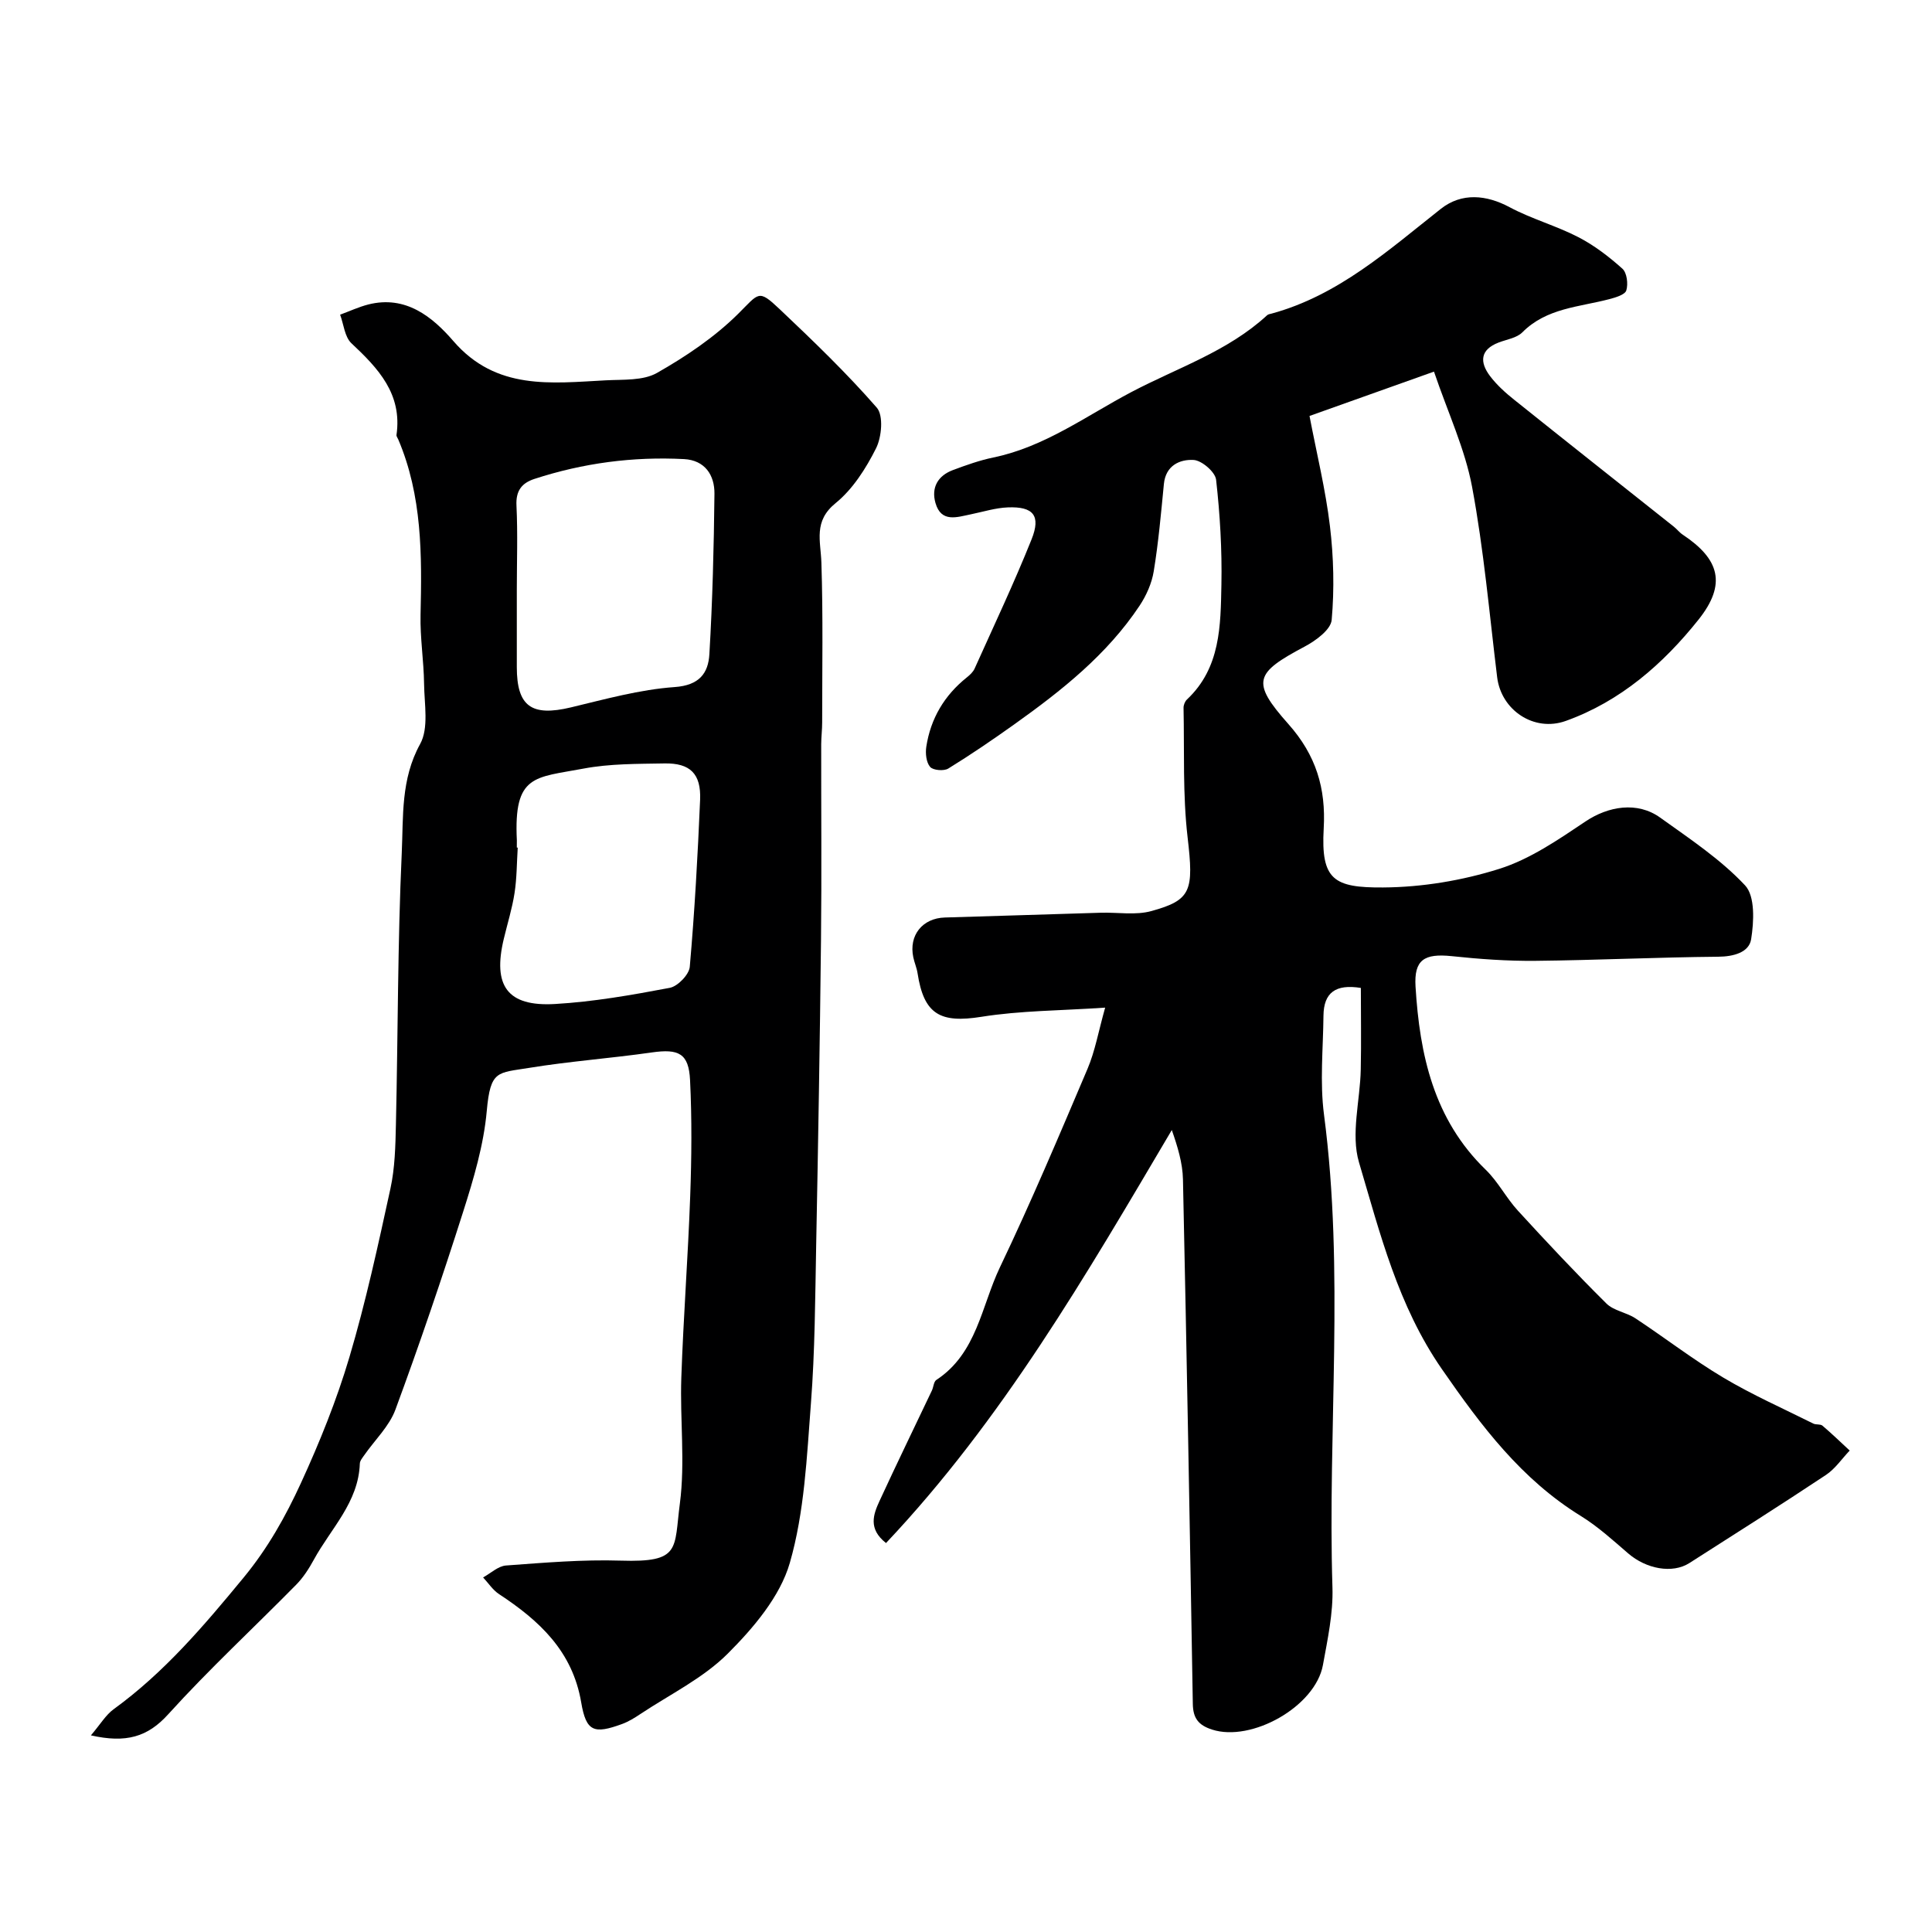 <svg enable-background="new 0 0 400 400" viewBox="0 0 400 400" xmlns="http://www.w3.org/2000/svg"><path d="m296.89 76.94c-9.11 3.25-16.89 6.02-25.77 9.18 1.5 7.85 3.33 15.27 4.23 22.81.77 6.42.93 13 .36 19.42-.18 2.02-3.3 4.3-5.58 5.51-10.31 5.48-11.19 7.26-3.39 16.04 5.75 6.47 7.79 13.32 7.32 21.62-.61 10.65 2.08 12.29 12.3 12.22 8.05-.05 16.36-1.43 24.04-3.85 6.36-2 12.21-6.03 17.85-9.81 4.73-3.17 10.73-4.2 15.46-.81 6.11 4.38 12.51 8.62 17.59 14.04 2.1 2.24 1.84 7.51 1.25 11.17-.44 2.7-3.62 3.58-6.83 3.6-12.6.11-25.2.72-37.8.85-5.79.06-11.6-.36-17.36-.97-5.69-.59-7.82.75-7.49 6.29.86 14.12 3.76 27.5 14.53 37.93 2.56 2.48 4.24 5.83 6.66 8.47 5.98 6.53 12.04 12.99 18.32 19.22 1.52 1.51 4.14 1.84 6.01 3.07 6.12 4.04 11.94 8.55 18.22 12.29 5.98 3.56 12.38 6.39 18.62 9.51.57.28 1.46.06 1.89.43 1.94 1.65 3.77 3.42 5.64 5.15-1.63 1.71-3.01 3.79-4.93 5.06-9.34 6.2-18.82 12.21-28.27 18.24-3.52 2.24-8.93 1.22-12.67-2.01-3.15-2.72-6.27-5.56-9.78-7.73-12.35-7.61-20.63-18.65-28.79-30.43-9.11-13.17-12.79-28.08-17.15-42.78-1.74-5.86.23-12.79.36-19.24.12-5.63.02-11.27.02-16.89-5.22-.84-7.69.96-7.74 5.75-.07 6.83-.77 13.76.11 20.48 4.28 32.58.73 65.28 1.75 97.9.17 5.33-1.01 10.75-1.97 16.05-1.57 8.61-14.78 16.02-22.96 13.37-2.88-.93-3.93-2.41-3.98-5.32-.61-36.2-1.26-72.39-2.04-108.58-.07-3.42-1.12-6.82-2.31-10.23-17.76 30.07-35.07 59.98-59.17 85.51-3.75-2.95-2.62-5.94-1.34-8.72 3.53-7.66 7.22-15.24 10.84-22.86.34-.72.37-1.83.92-2.19 8.39-5.5 9.32-15.26 13.14-23.27 6.46-13.52 12.3-27.35 18.16-41.14 1.56-3.67 2.25-7.7 3.65-12.67-9.29.63-17.56.61-25.63 1.9-8.49 1.35-11.9-.47-13.21-9.03-.17-1.11-.65-2.18-.88-3.29-.97-4.55 1.9-8.11 6.54-8.24 10.77-.31 21.53-.67 32.3-.99 3.5-.1 7.2.56 10.47-.35 8.27-2.28 8.77-4.2 7.48-15.26-1.03-8.85-.65-17.87-.84-26.81-.01-.58.29-1.34.71-1.73 6.97-6.55 6.96-15.29 7.13-23.77.14-7.24-.29-14.53-1.1-21.73-.18-1.6-2.97-4-4.66-4.09-2.85-.16-5.78 1.14-6.15 4.98-.59 6.03-1.12 12.09-2.1 18.06-.4 2.48-1.53 5.02-2.93 7.13-6.74 10.14-16.13 17.57-25.9 24.54-4.48 3.19-9.03 6.3-13.71 9.18-.91.56-3.15.37-3.76-.34-.81-.95-1-2.81-.79-4.18.9-5.84 3.74-10.63 8.38-14.34.64-.51 1.31-1.13 1.63-1.85 3.99-8.88 8.16-17.69 11.78-26.73 1.98-4.94.37-6.84-4.9-6.63-2.57.1-5.11.91-7.65 1.43-2.9.59-6.15 1.79-7.34-2.34-.91-3.18.48-5.65 3.62-6.82 2.73-1.02 5.51-2.01 8.35-2.6 10.64-2.19 19.27-8.64 28.59-13.55 9.51-5.01 19.98-8.41 28.1-15.9.22-.21.6-.26.92-.34 13.83-3.77 24.18-13.12 35.05-21.69 4.33-3.42 9.46-2.9 14.22-.35 4.56 2.44 9.67 3.84 14.27 6.22 3.29 1.7 6.33 4.04 9.1 6.52.94.84 1.22 3.16.81 4.5-.27.89-2.24 1.47-3.54 1.81-6.24 1.64-12.97 1.82-17.99 6.87-1.16 1.17-3.22 1.46-4.89 2.1-3.9 1.49-3.95 4.11-1.78 6.97 1.39 1.83 3.17 3.44 4.98 4.88 10.99 8.8 22.04 17.53 33.07 26.29.65.52 1.16 1.21 1.85 1.66 7.59 5.04 9.12 10.22 3.24 17.59-7.29 9.14-16.14 16.9-27.47 20.96-6.58 2.36-13.38-2.23-14.21-9.05-1.61-13.15-2.76-26.39-5.19-39.4-1.46-7.83-4.98-15.31-7.89-23.87z" fill="#000001"/><path d="m18.82 359.29c1.96-2.29 3.07-4.23 4.73-5.43 10.48-7.61 18.7-17.3 26.89-27.24 5.01-6.08 8.69-12.66 11.86-19.56 3.88-8.45 7.4-17.17 10.04-26.07 3.4-11.46 5.94-23.19 8.49-34.88.94-4.31 1.04-8.84 1.14-13.27.43-18.76.35-37.54 1.21-56.28.34-7.5-.22-15.23 3.8-22.51 1.83-3.31.87-8.27.82-12.48-.06-4.76-.84-9.52-.73-14.27.29-12.37.35-24.66-4.62-36.33-.13-.31-.4-.63-.36-.92 1.22-8.48-3.77-13.77-9.33-18.98-1.4-1.31-1.6-3.91-2.34-5.92 1.94-.71 3.84-1.6 5.83-2.11 7.75-1.96 13.27 2.55 17.62 7.58 8.86 10.26 20.25 8.71 31.58 8.12 3.58-.19 7.68.11 10.57-1.53 6-3.41 11.91-7.39 16.79-12.22 4.36-4.32 4.15-5.2 8.59-1 6.94 6.57 13.86 13.22 20.13 20.41 1.41 1.62 1.02 6.07-.15 8.41-2.09 4.17-4.82 8.47-8.38 11.36-4.62 3.75-3.09 7.8-2.94 12.3.36 11.03.16 22.08.16 33.12 0 1.49-.19 2.98-.2 4.47-.02 13.49.11 26.99-.04 40.48-.23 21.1-.59 42.19-1 63.28-.21 10.93-.25 21.89-1.09 32.79-.85 11.07-1.33 22.44-4.37 32.98-2.01 6.96-7.52 13.45-12.84 18.77-5.09 5.09-11.94 8.42-18.05 12.48-1.21.81-2.48 1.6-3.84 2.1-5.81 2.12-7.43 1.61-8.46-4.48-1.8-10.61-8.67-16.93-17-22.41-1.3-.85-2.22-2.29-3.31-3.46 1.58-.86 3.11-2.35 4.74-2.47 7.91-.58 15.86-1.26 23.76-1.01 12.51.4 11-2.36 12.24-11.83 1.12-8.55 0-17.37.3-26.06.43-12.54 1.39-25.06 1.84-37.6.29-7.99.36-16.01-.03-23.98-.27-5.57-2.36-6.54-7.95-5.74-8.43 1.21-16.95 1.82-25.35 3.19-6.57 1.08-8.03.41-8.79 8.91-.63 7.04-2.71 14.03-4.87 20.82-4.38 13.77-9.04 27.47-14.04 41.02-1.28 3.47-4.28 6.31-6.47 9.46-.37.53-.88 1.13-.9 1.72-.28 8.03-6.01 13.45-9.53 19.91-1.01 1.85-2.19 3.69-3.66 5.18-8.81 8.95-18.06 17.51-26.48 26.81-4.27 4.72-8.72 6.01-16.01 4.37zm88.18-237.15v15.96c0 8.16 3.05 10.3 11.19 8.36 7.11-1.7 14.26-3.7 21.49-4.21 5.12-.36 6.96-2.88 7.19-6.81.65-11.05.93-22.14 1.05-33.21.04-3.89-1.99-6.95-6.3-7.18-10.57-.55-20.92.82-30.99 4.11-2.62.86-3.86 2.46-3.7 5.53.28 5.81.07 11.63.07 17.45zm0 53.34c.06 0 .13.01.19.01-.2 3.14-.18 6.31-.66 9.41-.49 3.19-1.47 6.31-2.22 9.46-2.34 9.74.72 14.07 10.57 13.51 7.98-.46 15.93-1.86 23.79-3.35 1.65-.31 4-2.74 4.14-4.35 1.01-11.5 1.65-23.04 2.14-34.58.22-5.4-2.06-7.63-7.39-7.53-5.6.1-11.3.04-16.76 1.07-10.06 1.91-14.48 1.14-13.79 14.85.01.5-.01 1-.01 1.5z" fill="#000001"/></svg>